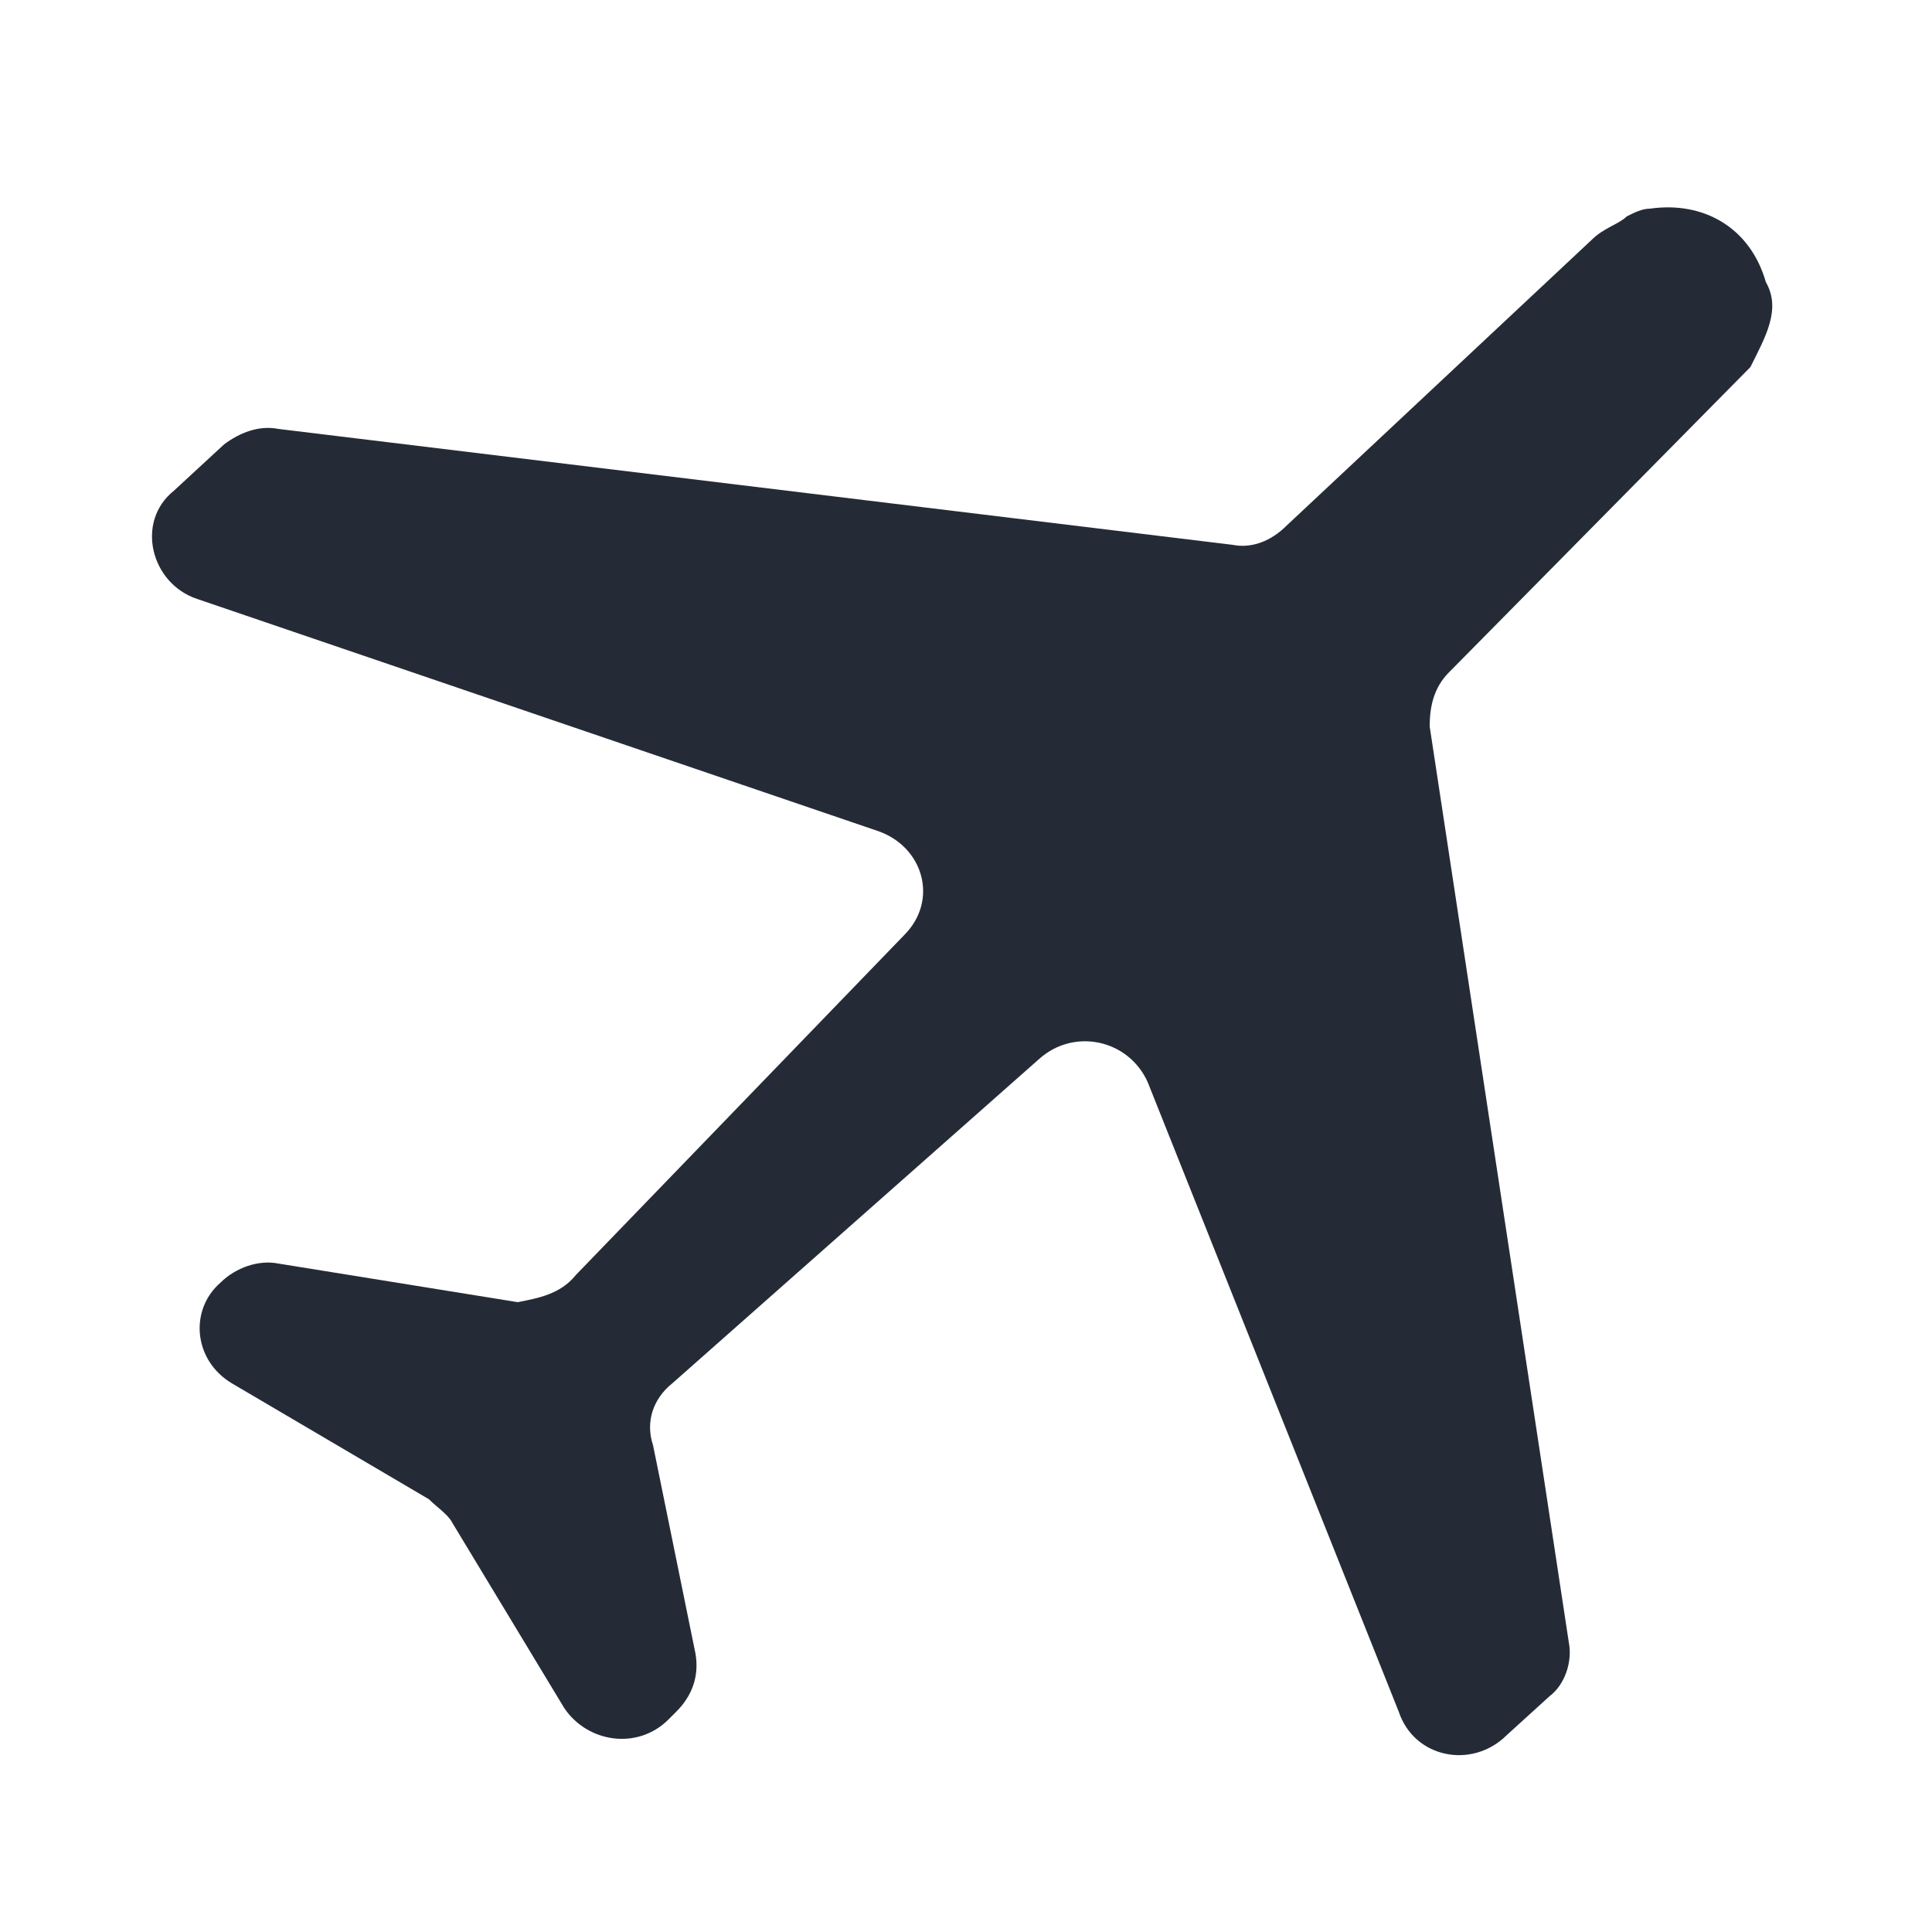 <svg xmlns="http://www.w3.org/2000/svg" width="50" height="50" viewBox="0 0 50 50"><path fill="#252B36" d="M14.9 33l8.5-8.8c.9-.9.5-2.3-.7-2.7l-17.6-6c-1.2-.4-1.6-2-.6-2.8l1.3-1.2c.4-.3.9-.5 1.4-.4l24.7 3c.5.1 1-.1 1.4-.5l7.9-7.4c.3-.3.7-.4.9-.6.2-.1.4-.2.6-.2 1.4-.2 2.6.5 3 1.9.4.7 0 1.4-.4 2.2l-7.8 7.9c-.4.4-.5.9-.5 1.4l3.6 23.7c.1.5-.1 1.1-.5 1.4l-1.1 1c-.9.9-2.4.6-2.8-.6L29.7 28c-.5-1.1-1.9-1.4-2.8-.6l-9.5 8.4c-.5.4-.7 1-.5 1.6l1.1 5.4c.1.6-.1 1.1-.5 1.5l-.2.2c-.8.8-2.1.6-2.7-.3l-2.9-4.8c-.1-.2-.4-.4-.6-.6l-5.1-3c-1-.6-1.1-1.9-.3-2.6.4-.4 1-.6 1.5-.5l6.2 1c.5-.1 1.1-.2 1.5-.7z" id="Layer_1"/></svg>